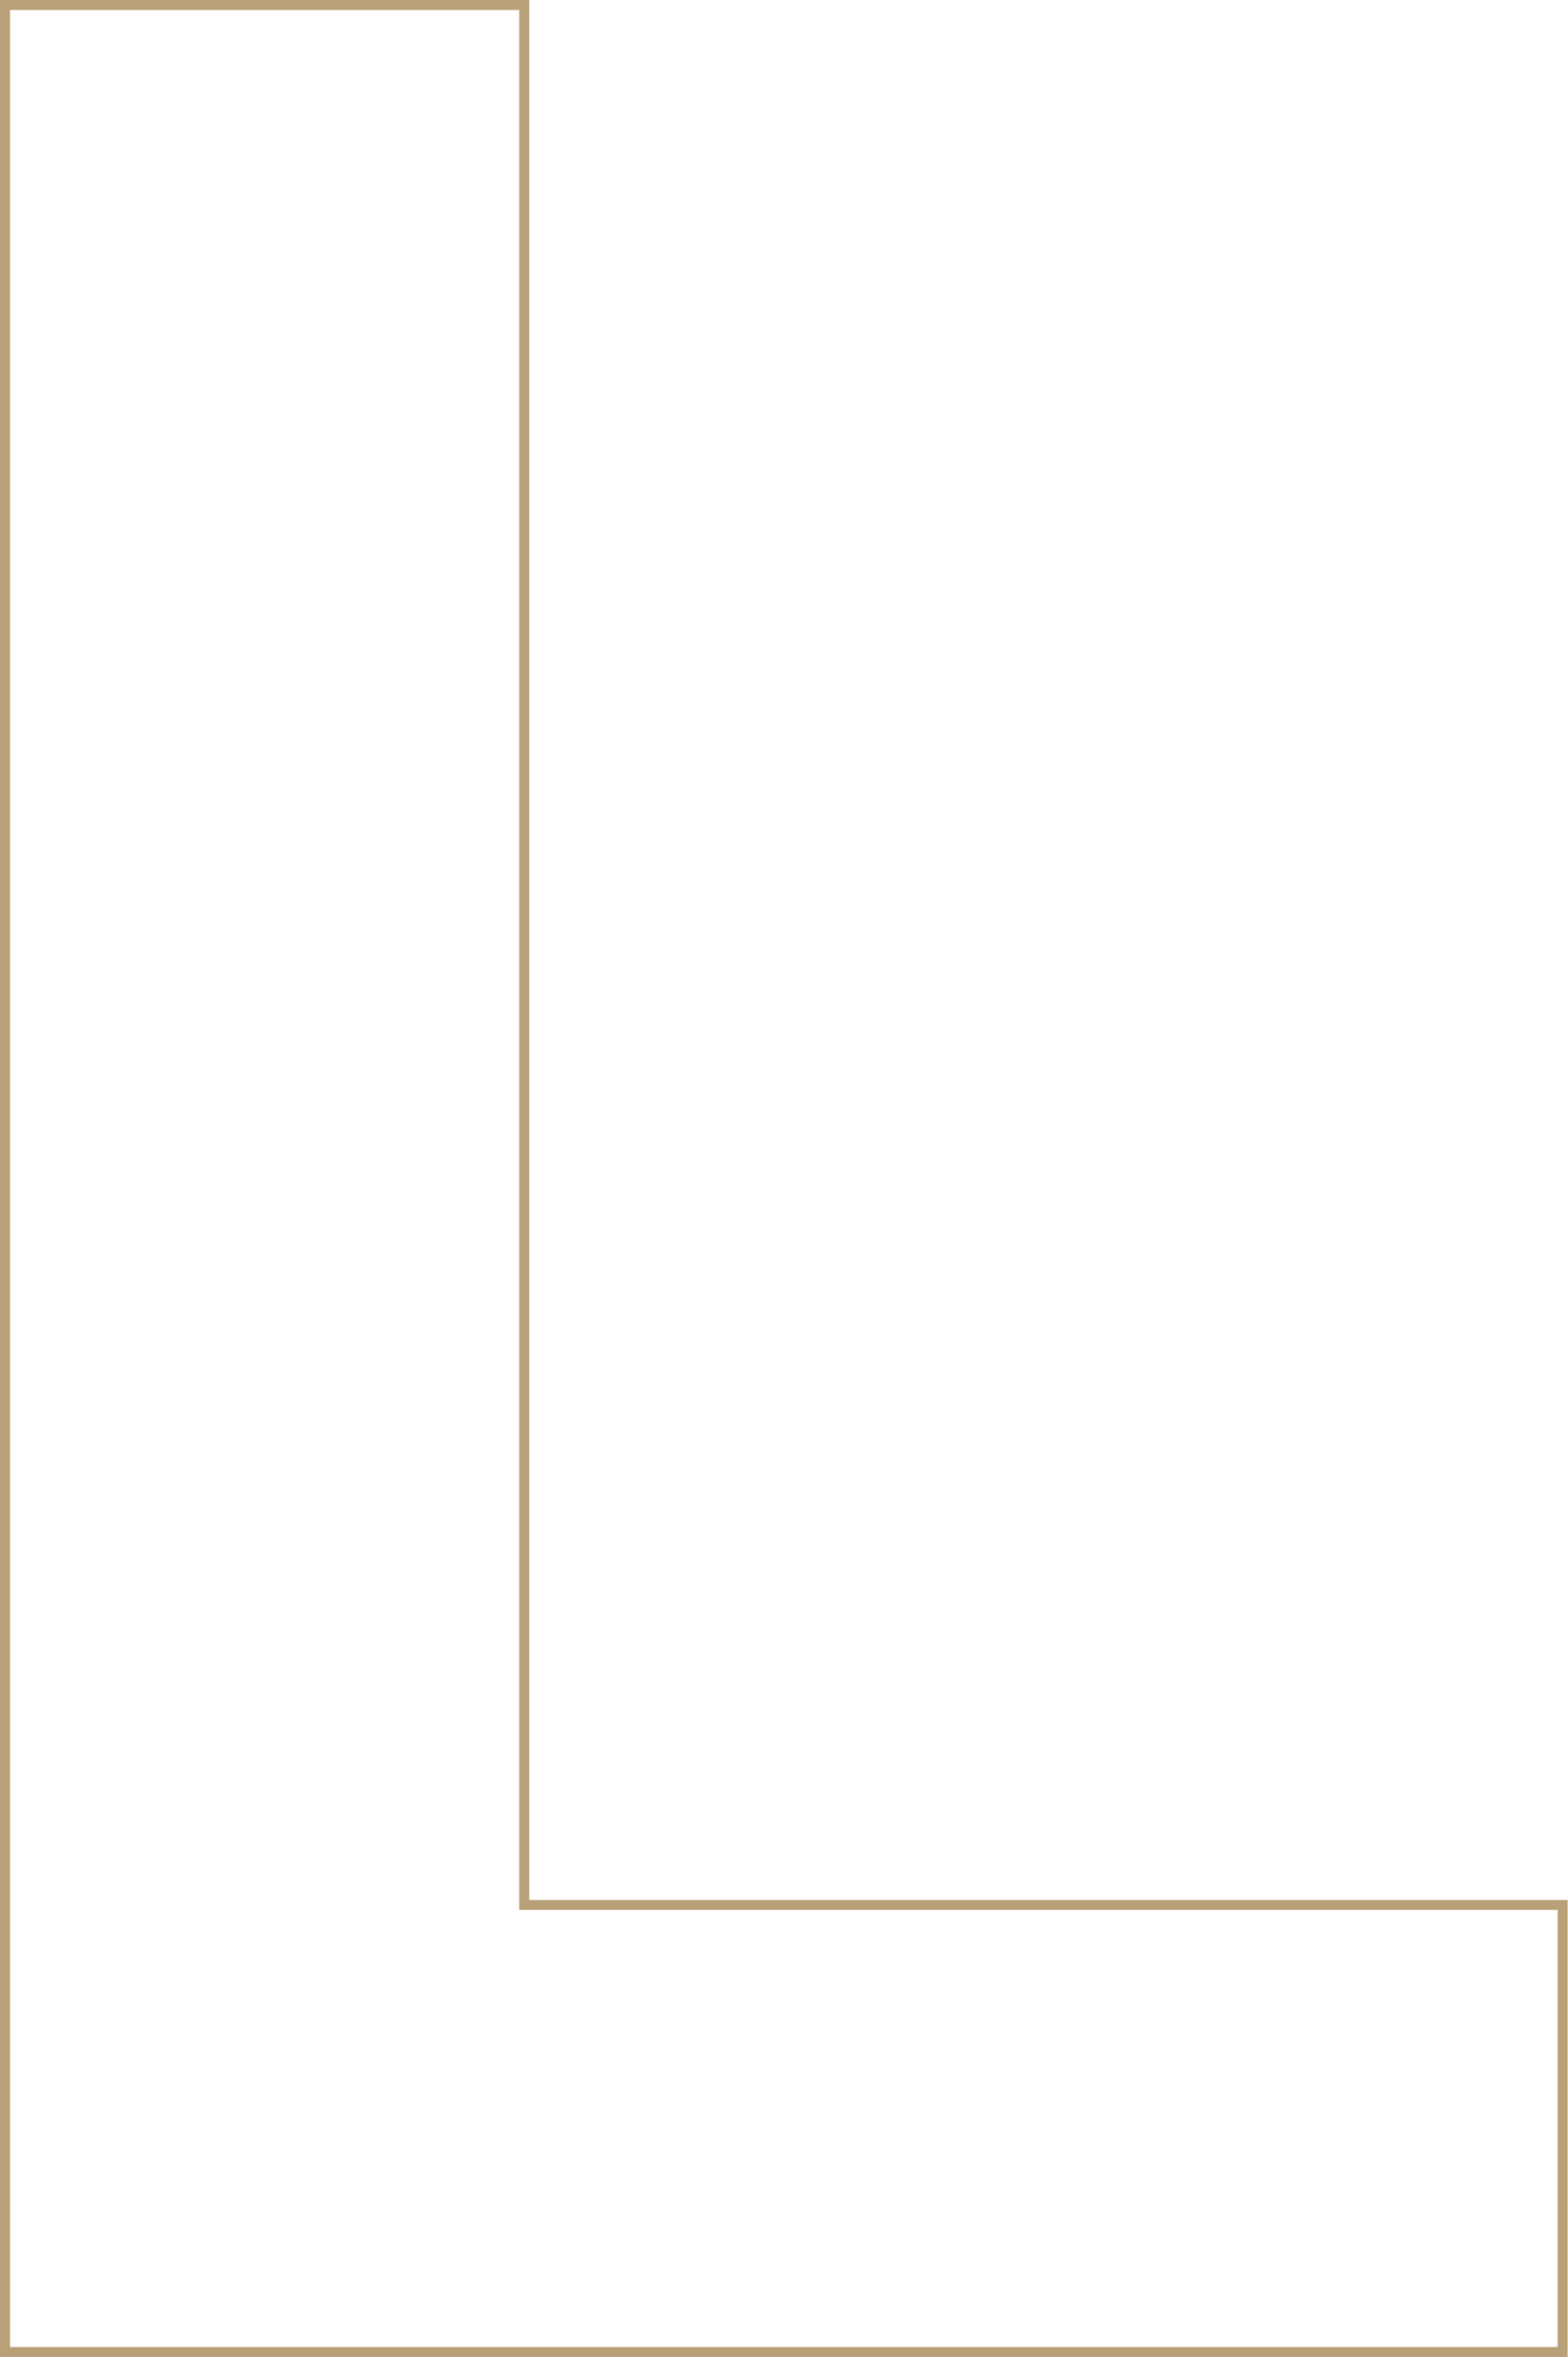 <?xml version="1.0" encoding="UTF-8"?> <svg xmlns="http://www.w3.org/2000/svg" width="314" height="472" viewBox="0 0 314 472" fill="none"> <path fill-rule="evenodd" clip-rule="evenodd" d="M0 0H105.975V380.476H313.924V472H0V0ZM2 2V470H311.924V382.476H103.975V2H2Z" fill="#B8A178"></path> </svg> 